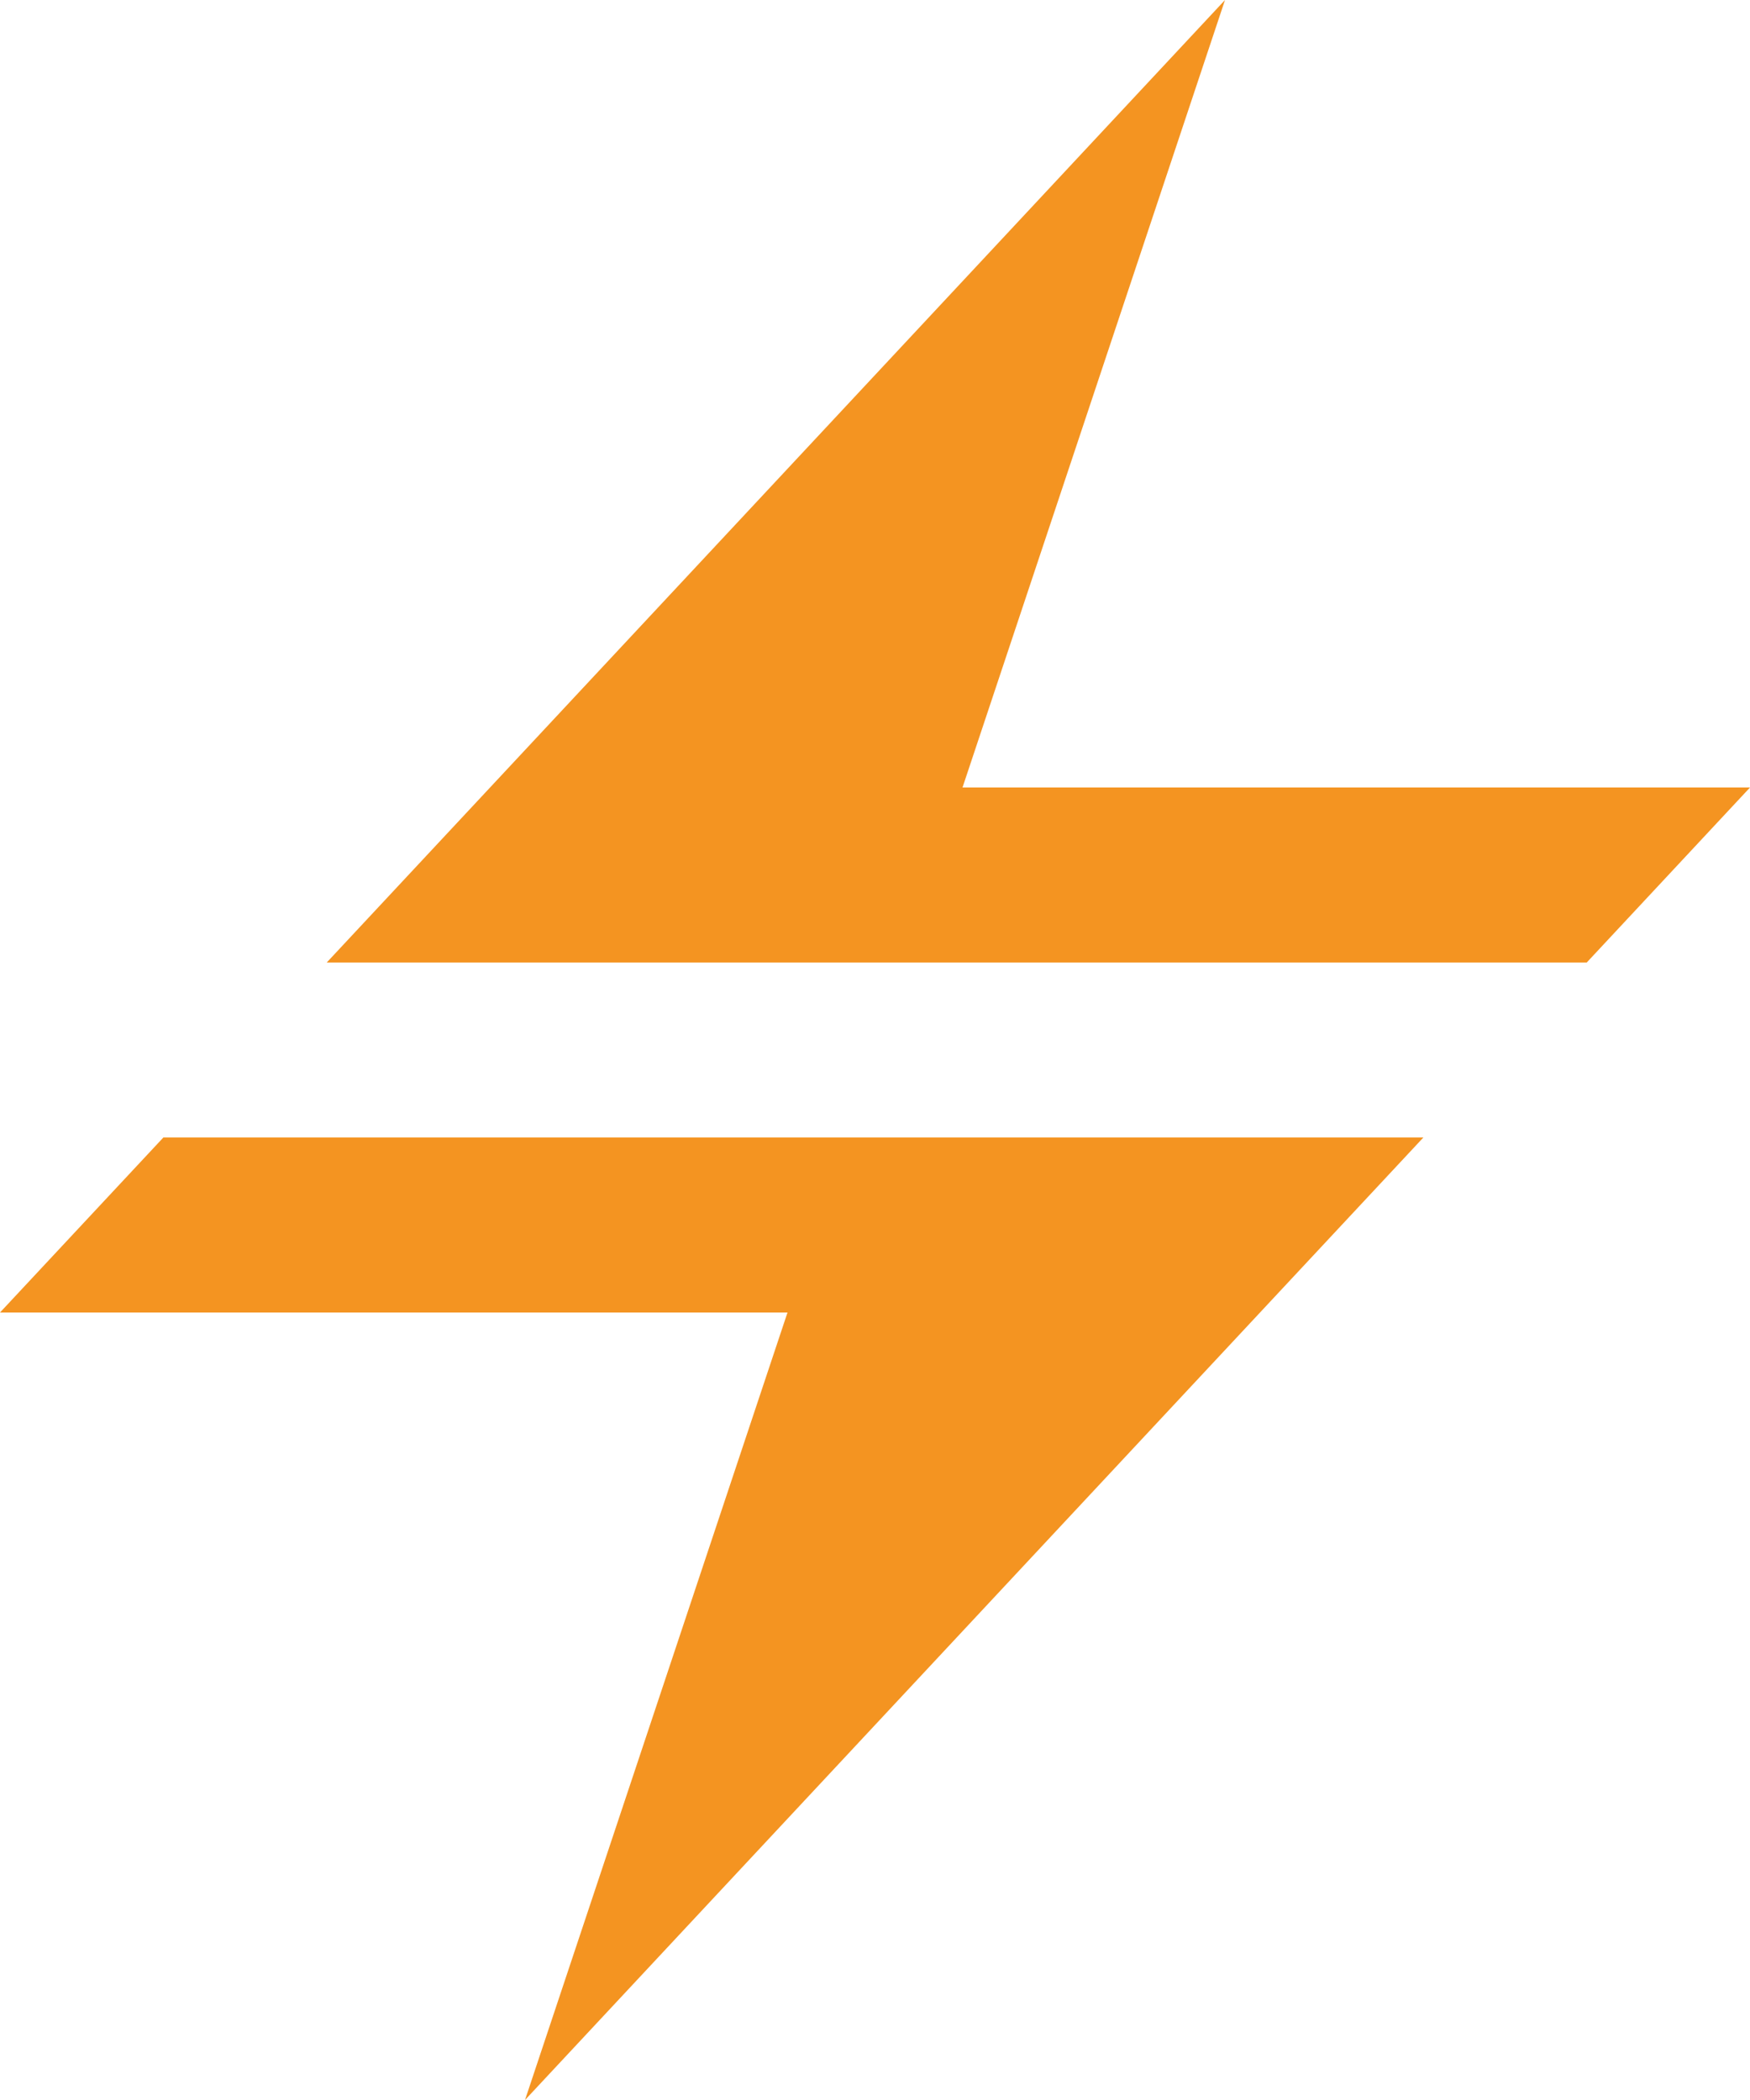 <svg xmlns="http://www.w3.org/2000/svg" width="151.926" height="182.312" viewBox="0 0 151.926 182.312">
  <g id="Gruppe_165" data-name="Gruppe 165" transform="translate(-46 -3643.42)">
    <path id="iconmonstr-connection-3" d="M108.349,0,85.56,68.367h68.367L139.752,83.56H30.365Zm17.221,98.752H16.182L2,113.945H70.367L47.578,182.312Z" transform="translate(44 3643.42)" fill="#f49421"/>
  </g>
</svg>
